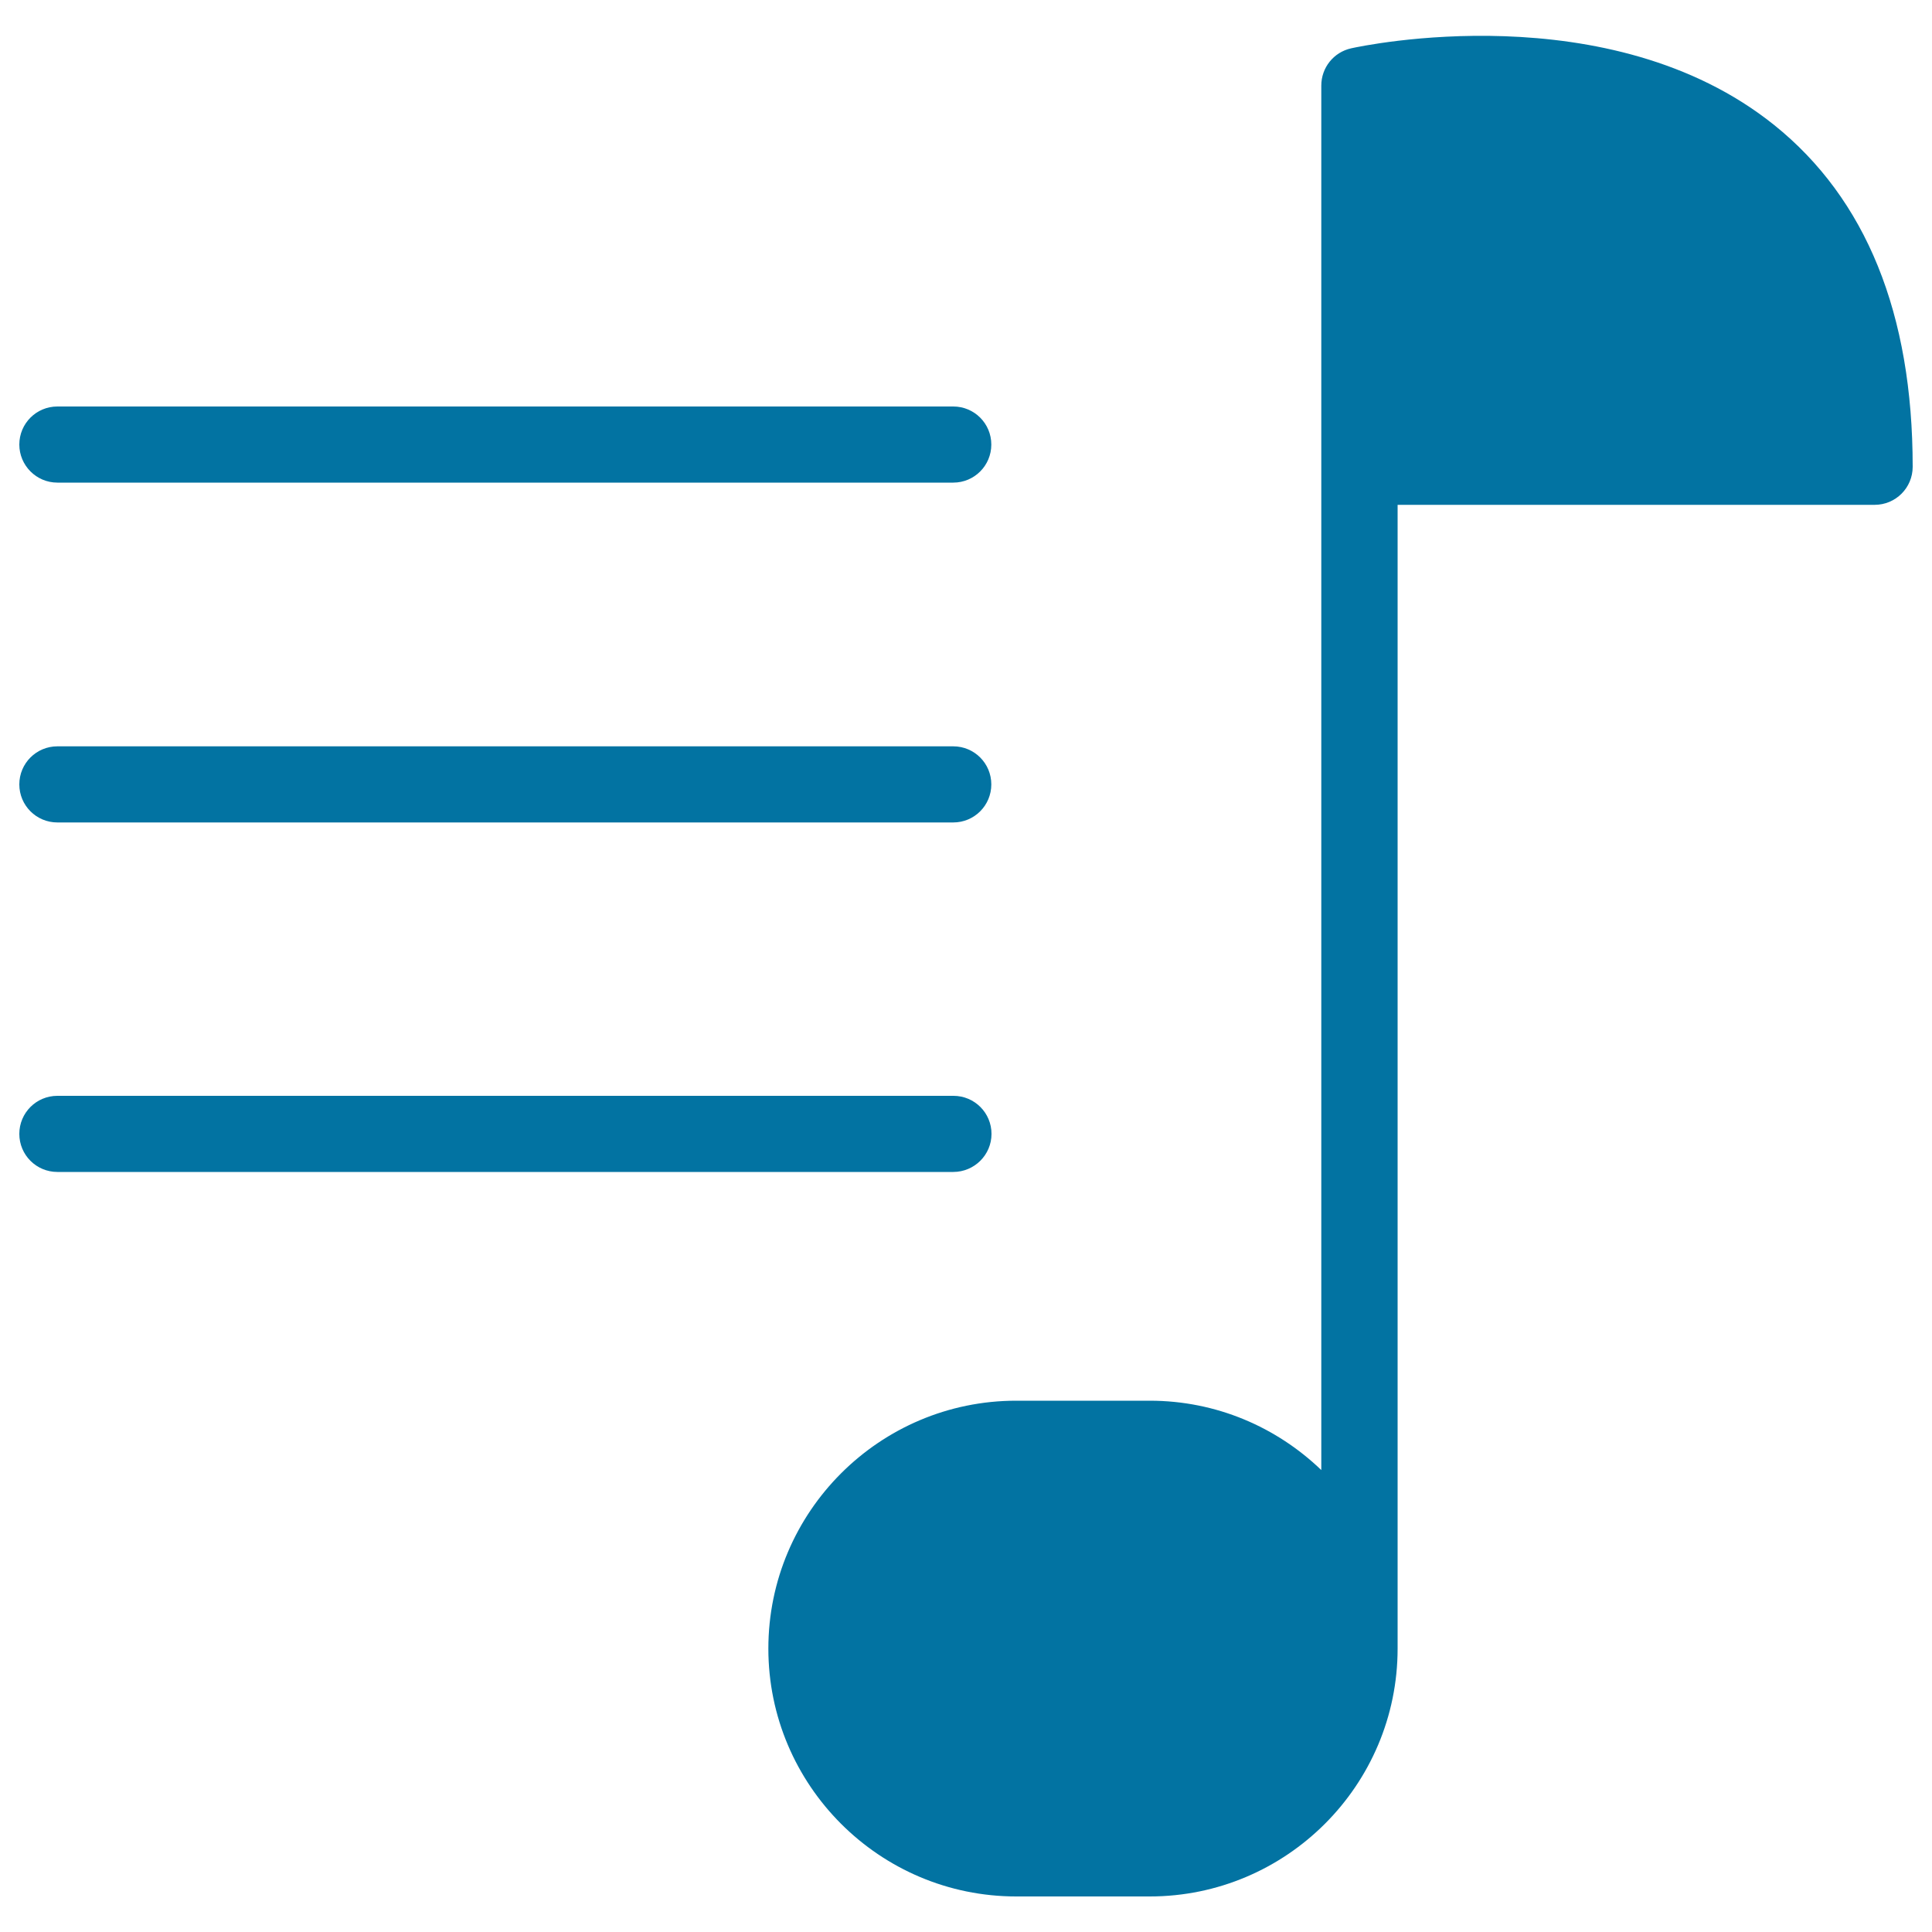<svg xmlns="http://www.w3.org/2000/svg" viewBox="0 0 1000 1000" style="fill:#0273a2">
<title>Music Options SVG icon</title>
<g><g><path d="M918.3,64.7C833-3.7,704.8,23.8,699.4,25c-9.1,2-15.5,10-15.5,19.3v716.6c-23.1-22.2-54.3-35.9-88.8-35.9h-69.1c-70.7,0-128.3,57.5-128.3,128.3c0,70.7,57.5,128.3,128.3,128.3h69.1c70.7,0,128.3-57.5,128.3-128.3V261.3h246.9c10.9,0,19.7-8.8,19.7-19.7C990,162.4,965.9,102.9,918.3,64.7z"/><path d="M29.7,249.8h463.7c10.9,0,19.7-8.8,19.7-19.7c0-10.9-8.8-19.7-19.7-19.7H29.7c-10.9,0-19.7,8.8-19.7,19.7C10,240.9,18.8,249.8,29.7,249.8z"/><path d="M29.7,425.7h463.7c10.9,0,19.7-8.8,19.7-19.7c0-10.9-8.8-19.7-19.7-19.7H29.7c-10.9,0-19.7,8.8-19.7,19.7C10,416.9,18.8,425.7,29.7,425.7z"/><path d="M513.2,586.9c0-10.9-8.8-19.7-19.7-19.7H29.7c-10.9,0-19.7,8.8-19.7,19.7s8.8,19.7,19.7,19.7h463.7C504.3,606.6,513.2,597.8,513.2,586.9z"/></g></g>
</svg>